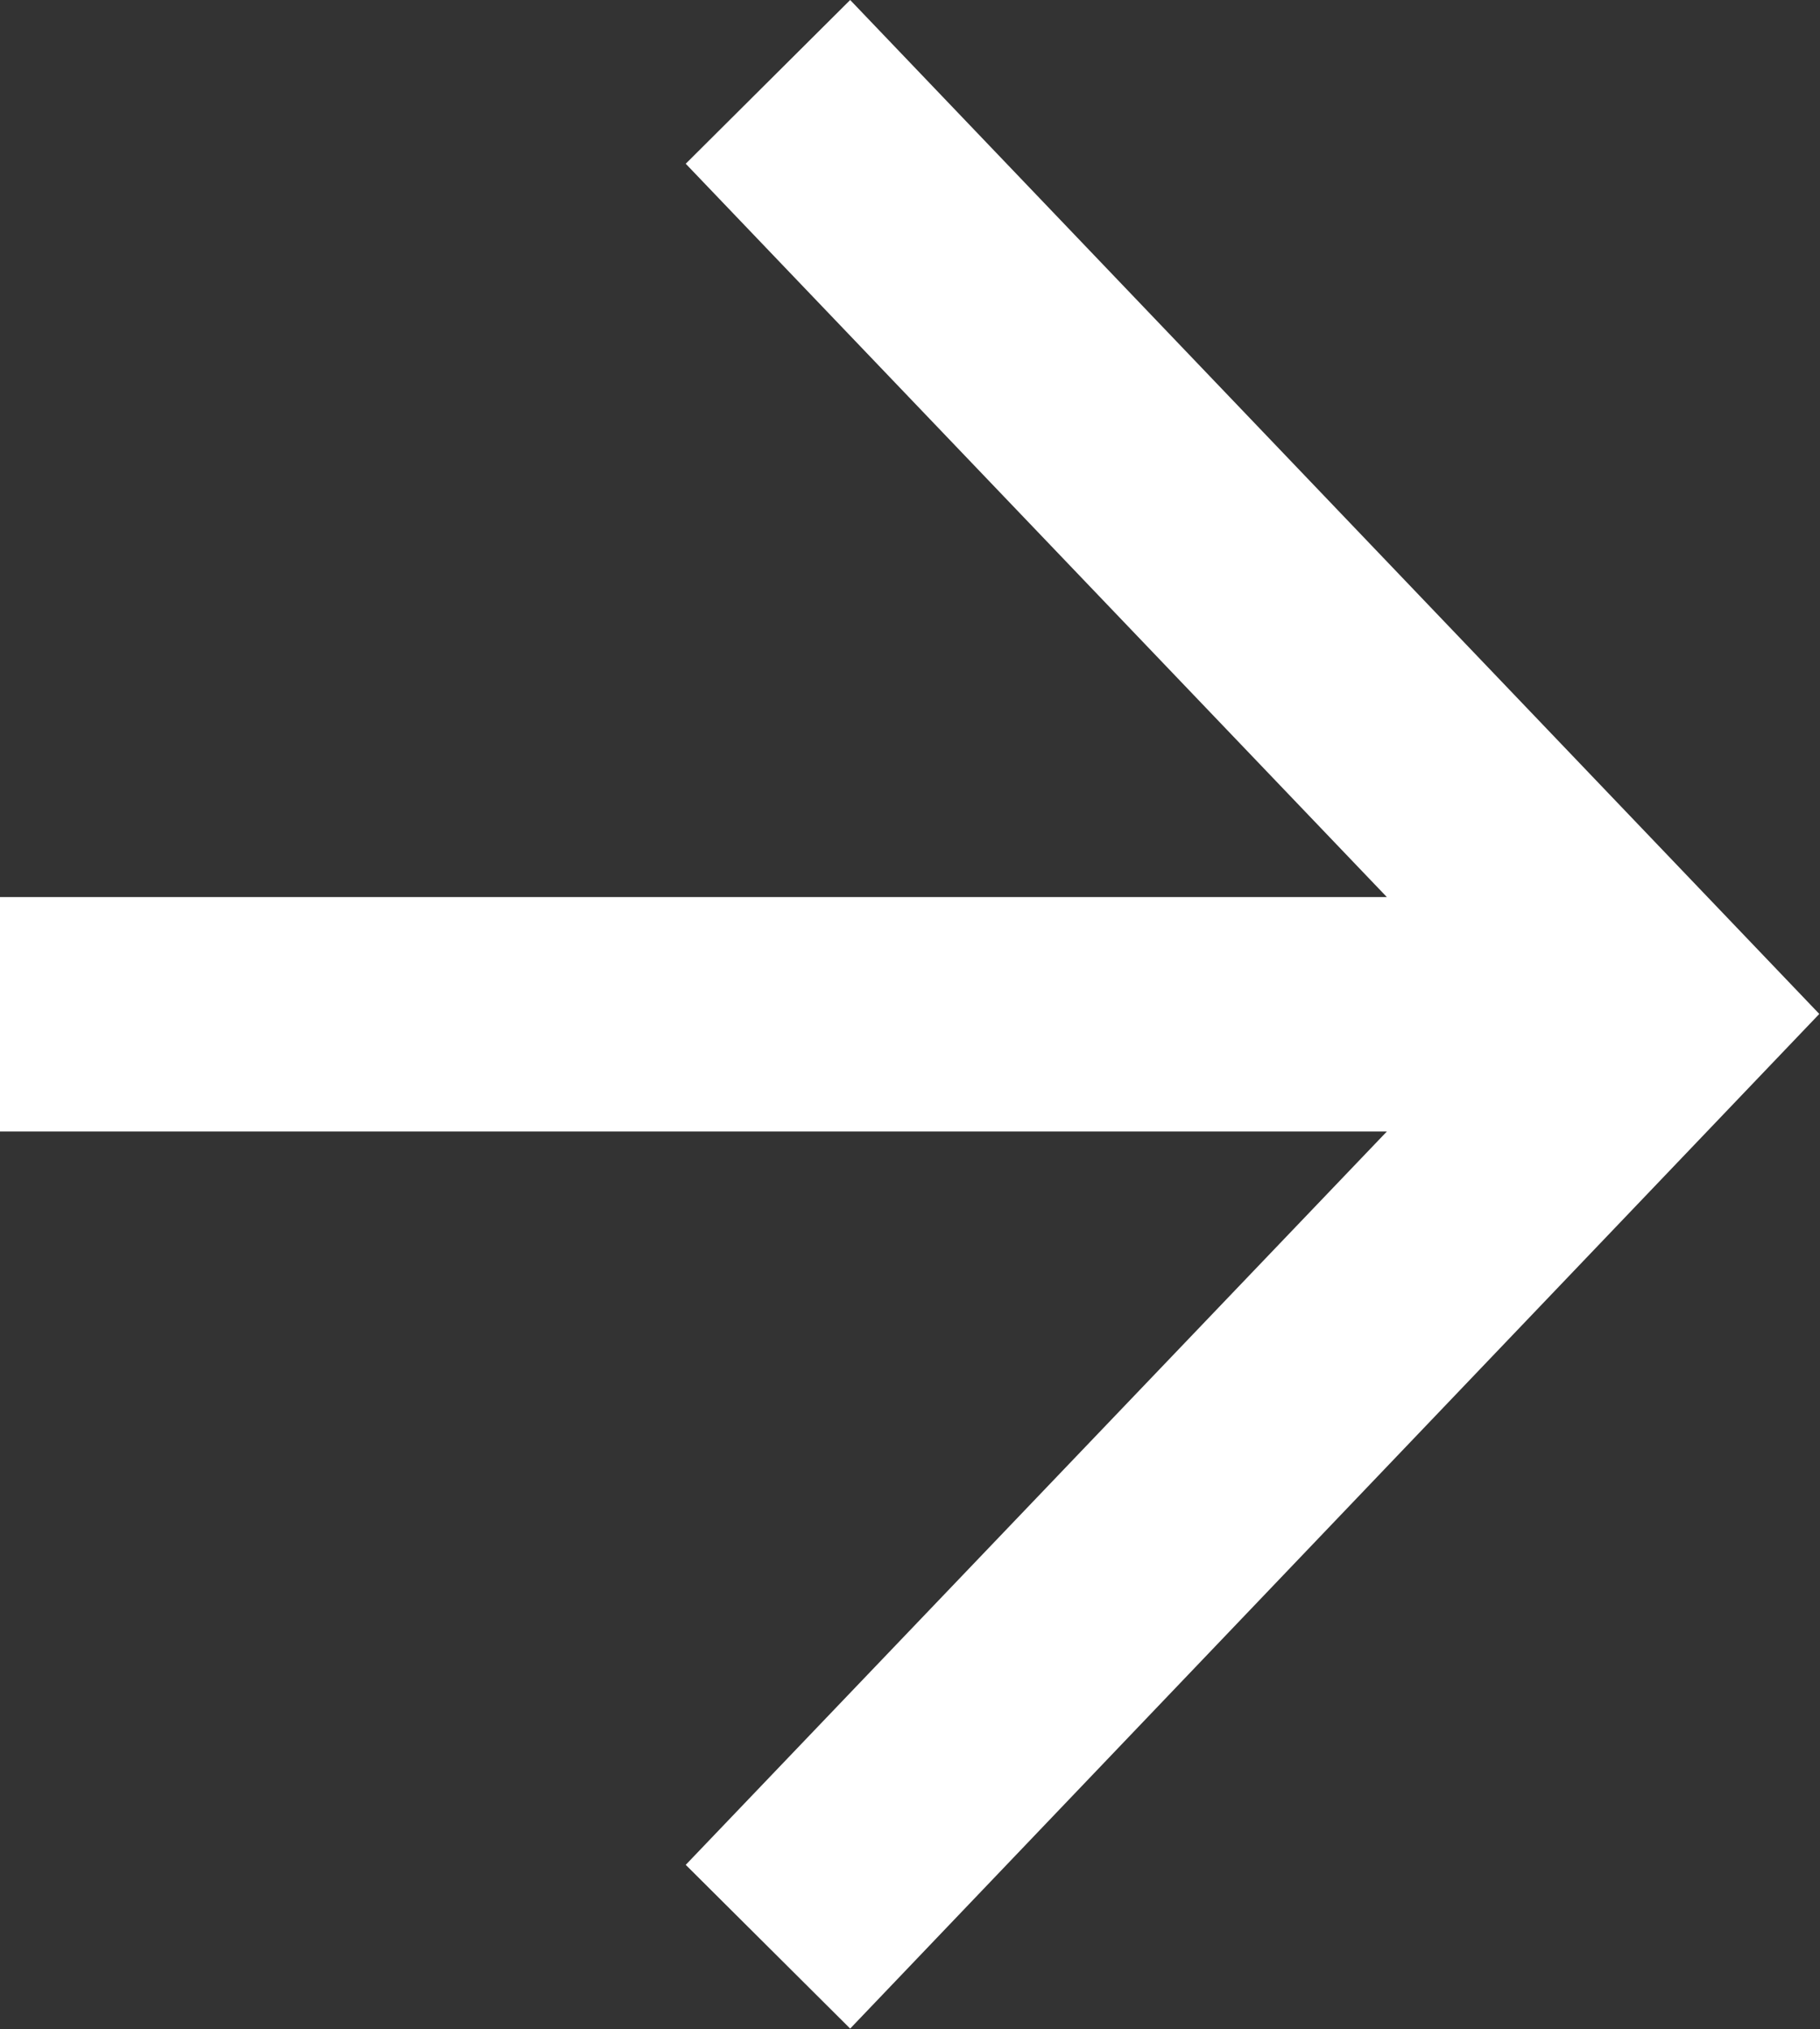<?xml version="1.0" encoding="UTF-8"?><svg id="_レイヤー_2" xmlns="http://www.w3.org/2000/svg" viewBox="0 0 26.01 29"><rect x="0" y="0" width="26.01" height="29" fill="#333333" stroke="none"/><defs><style>.cls-1{fill:#fff;fill-rule:evenodd;}</style></defs><g id="_レイヤー_1-2"><path class="cls-1" d="M12.15,0l-2.35,2.34,10.02,10.48H0v3.35H19.82l-10.02,10.48,2.35,2.34,13.85-14.5L12.15,0Z"/></g></svg>